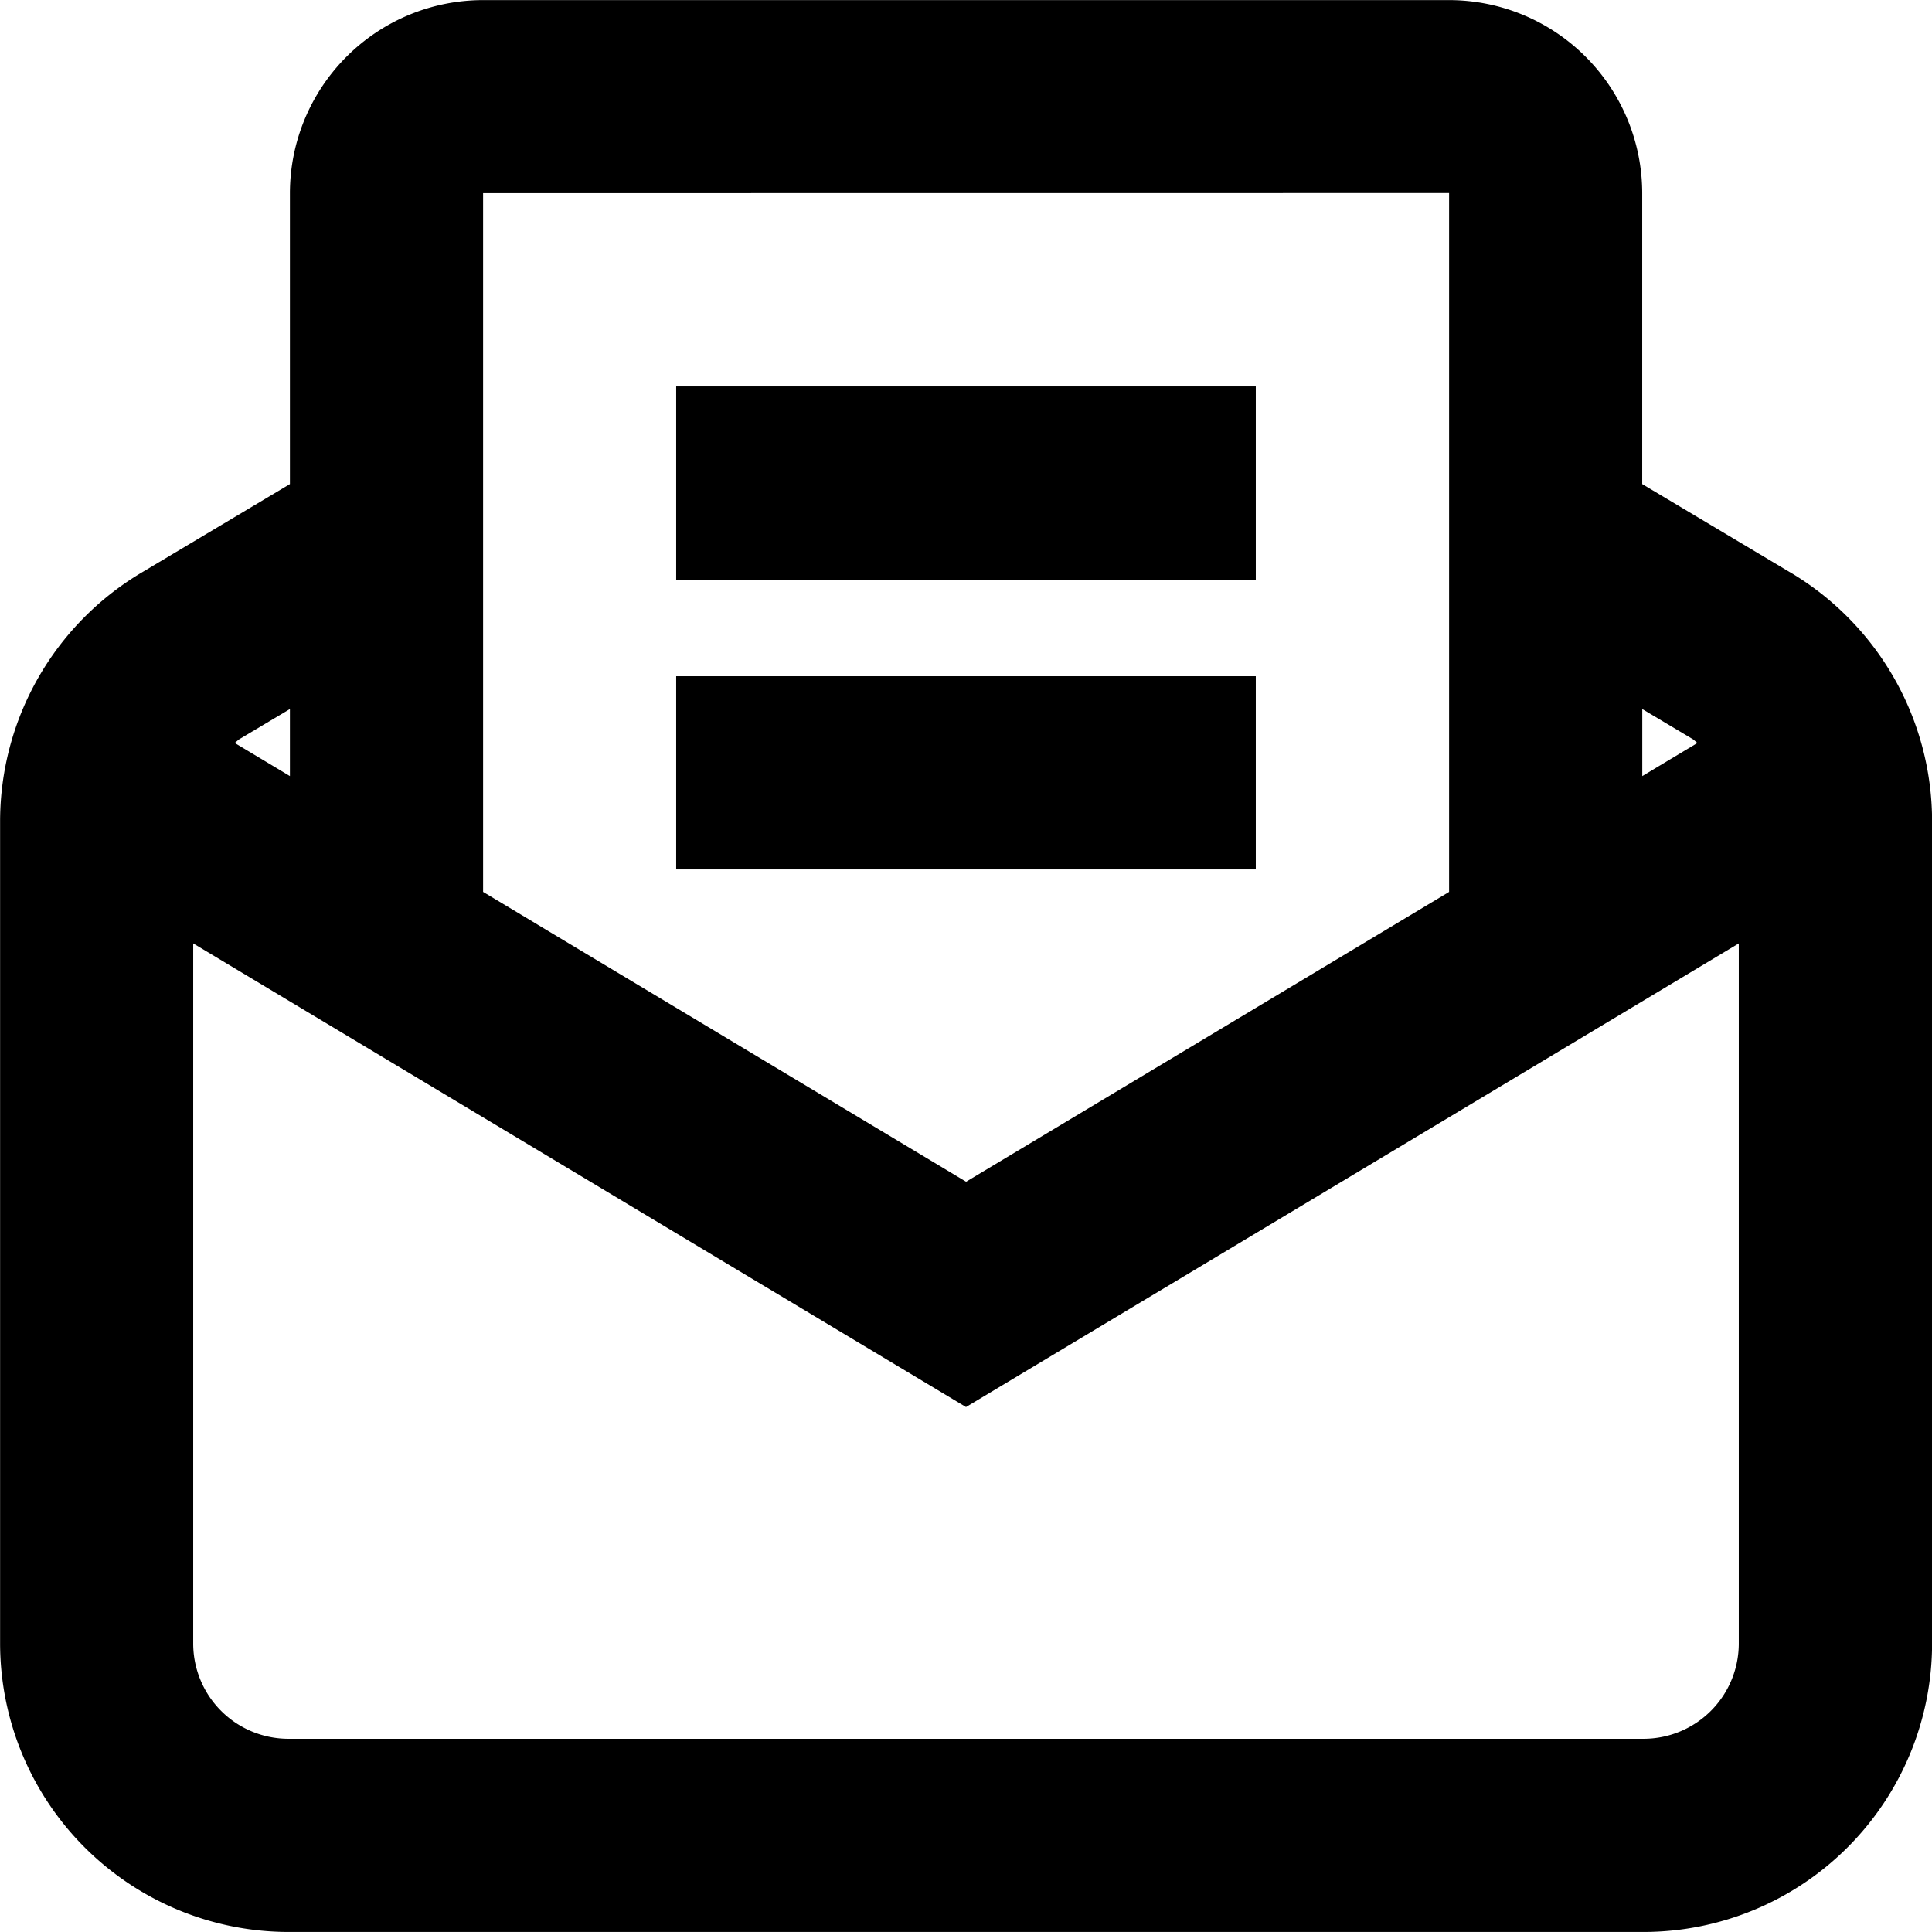 <svg id="Component_4_1" data-name="Component 4 – 1" xmlns="http://www.w3.org/2000/svg" width="61.076" height="61.075" viewBox="0 0 61.076 61.075">
  <path id="Path_269" data-name="Path 269" d="M684.5,5194.22l-4.715-2.813v-9.2a6.11,6.11,0,0,0-6.1-6.1H643.135a6.109,6.109,0,0,0-6.1,6.1v9.2l-4.714,2.813a9.154,9.154,0,0,0-4.448,7.829v26.014a9.128,9.128,0,0,0,9.117,9.116h42.842a9.127,9.127,0,0,0,9.117-9.116v-26.014a9.159,9.159,0,0,0-4.447-7.829m-3.128,5.245c.058.035.1.087.158.126l-1.745,1.047v-2.119Zm-7.694-17.258V5204.3l-15.269,9.162-15.269-9.162,0-22.09Zm-36.645,16.312v2.119l-1.745-1.047c.055-.039.1-.091.158-.126Zm42.8,32.553H636.987a3.011,3.011,0,0,1-3.009-3.009v-22.135l24.43,14.657,24.43-14.657v22.135a3.012,3.012,0,0,1-3.009,3.009" transform="translate(-627.87 -5176.104)" fill="#000"/>
  <rect id="Rectangle_214" data-name="Rectangle 214" width="18.323" height="6.108" transform="translate(21.376 12.216)" fill="#000"/>
  <rect id="Rectangle_215" data-name="Rectangle 215" width="18.323" height="6.108" transform="translate(21.376 21.377)" fill="#000"/>
</svg>
